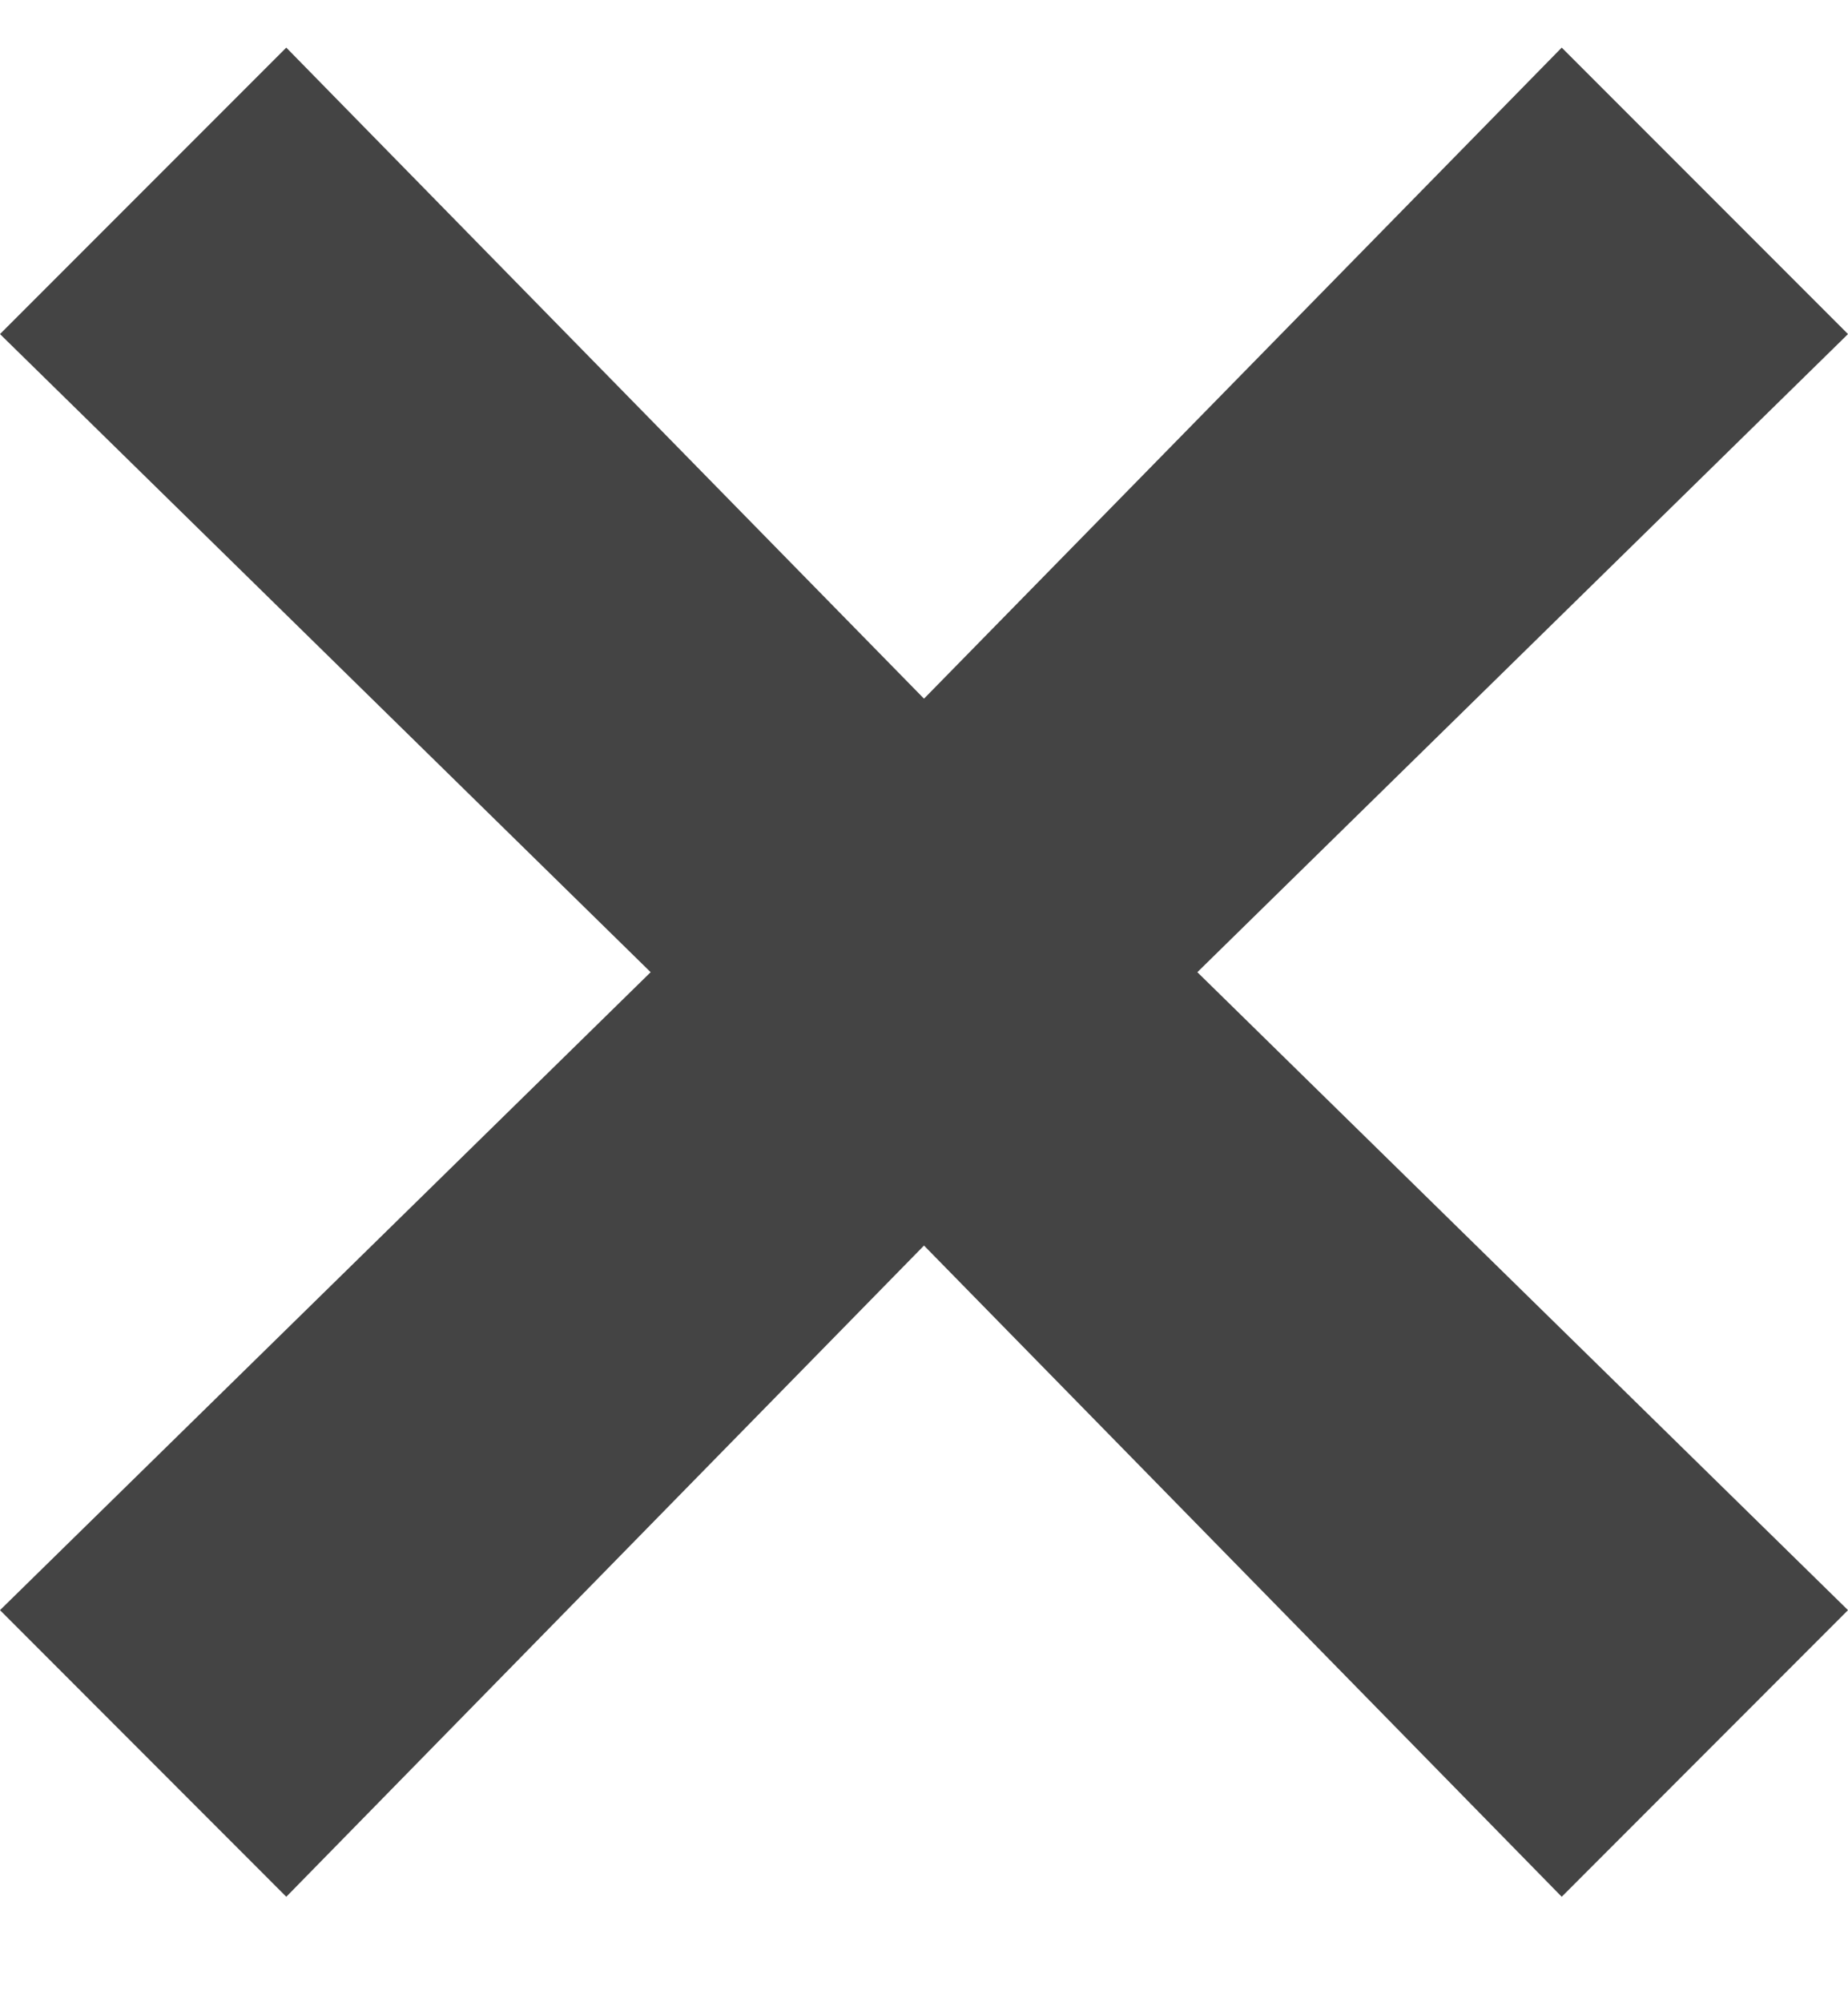 <svg width="12" height="13" viewBox="0 0 12 13" fill="none" xmlns="http://www.w3.org/2000/svg">
<path d="M12 2.168L10.141 0.309L6 4.534L1.859 0.309L0 2.168L4.225 6.309L0 10.449L1.859 12.309L6 8.083L10.141 12.309L12 10.449L7.775 6.309L12 2.168Z" fill="#444444"/>
</svg>

